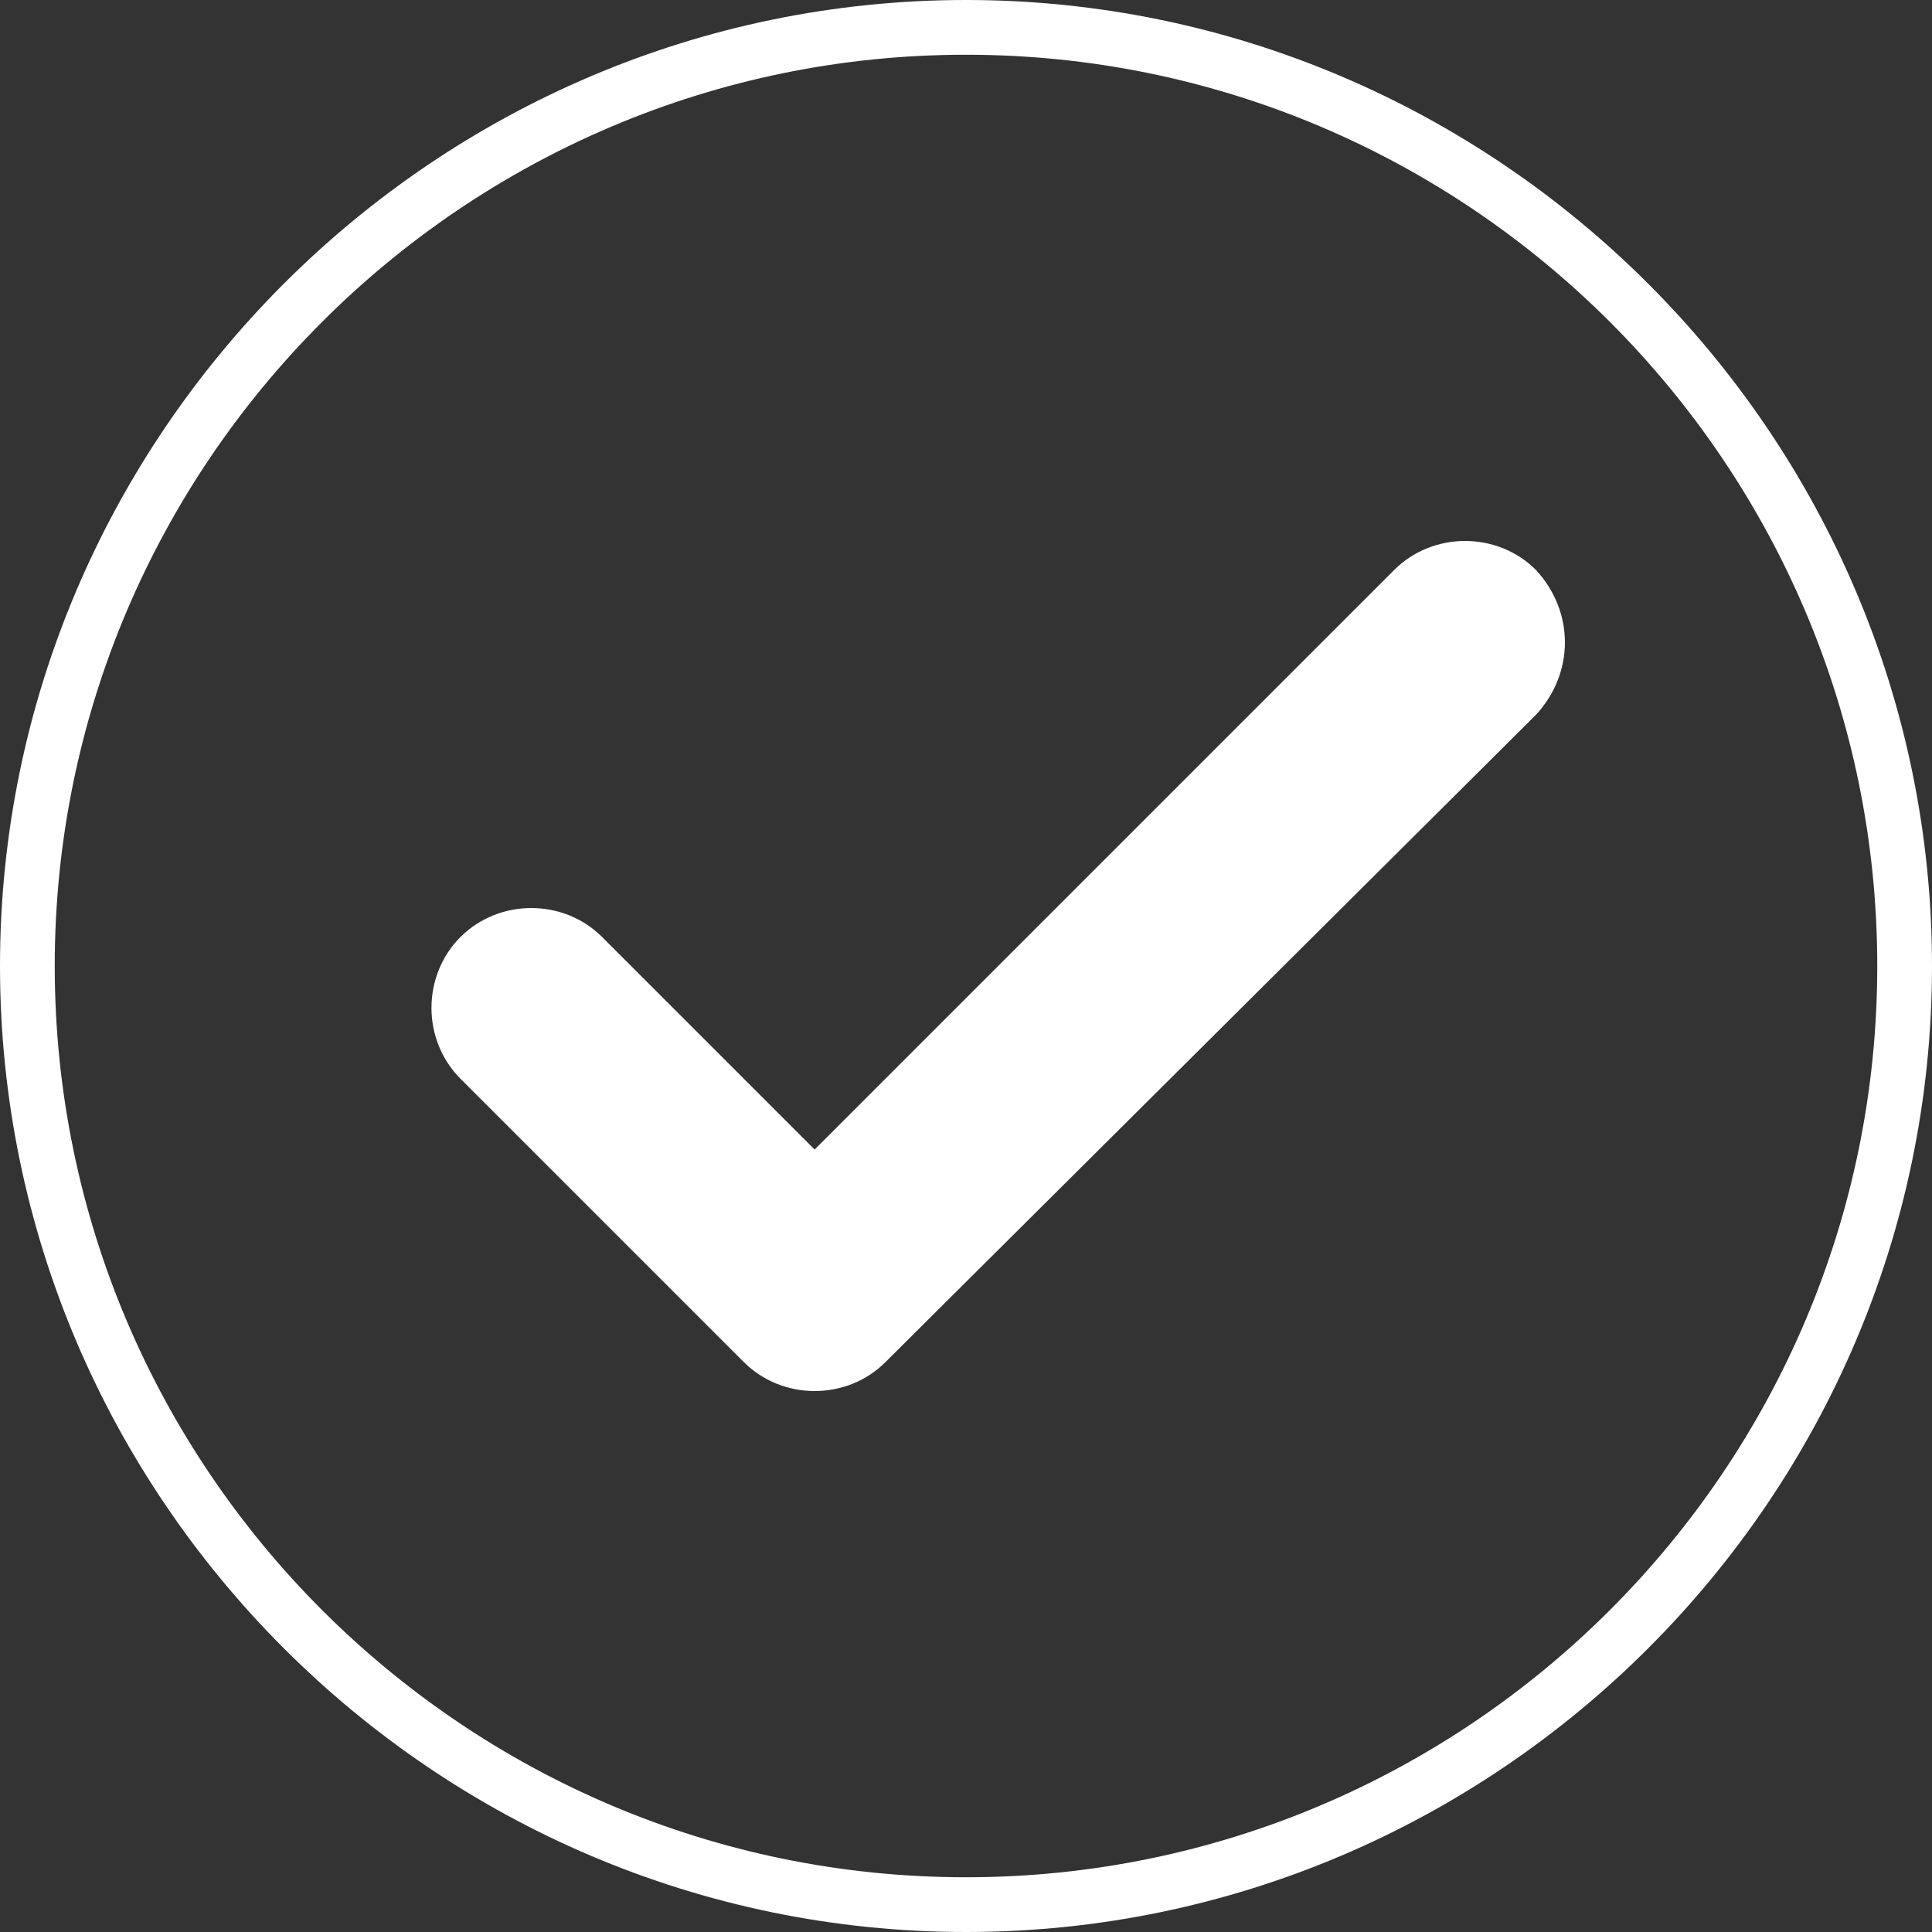<svg enable-background="new 0 0 60 60" viewBox="0 0 60 60" xmlns="http://www.w3.org/2000/svg"><rect x="0" y="0" width="60" height="60" fill="#333333" stroke="none"/><g fill="#fff"><path d="m30 60c-16.5 0-30-13.5-30-30s13.5-30 30-30 30 13.5 30 30-13.5 30-30 30zm0-58.3c-15.6 0-28.3 12.7-28.3 28.3s12.7 28.3 28.3 28.3 28.3-12.7 28.3-28.3-12.7-28.3-28.3-28.3z"/><path d="m47.7 22.2-20.2 20.1c-.6.6-1.4.9-2.2.9s-1.6-.3-2.2-.9l-8.8-8.8c-1.2-1.2-1.2-3.2 0-4.4s3.2-1.2 4.4 0l6.6 6.6 18-18c1.2-1.2 3.2-1.2 4.4 0 1.2 1.3 1.2 3.2 0 4.5"/></g></svg>